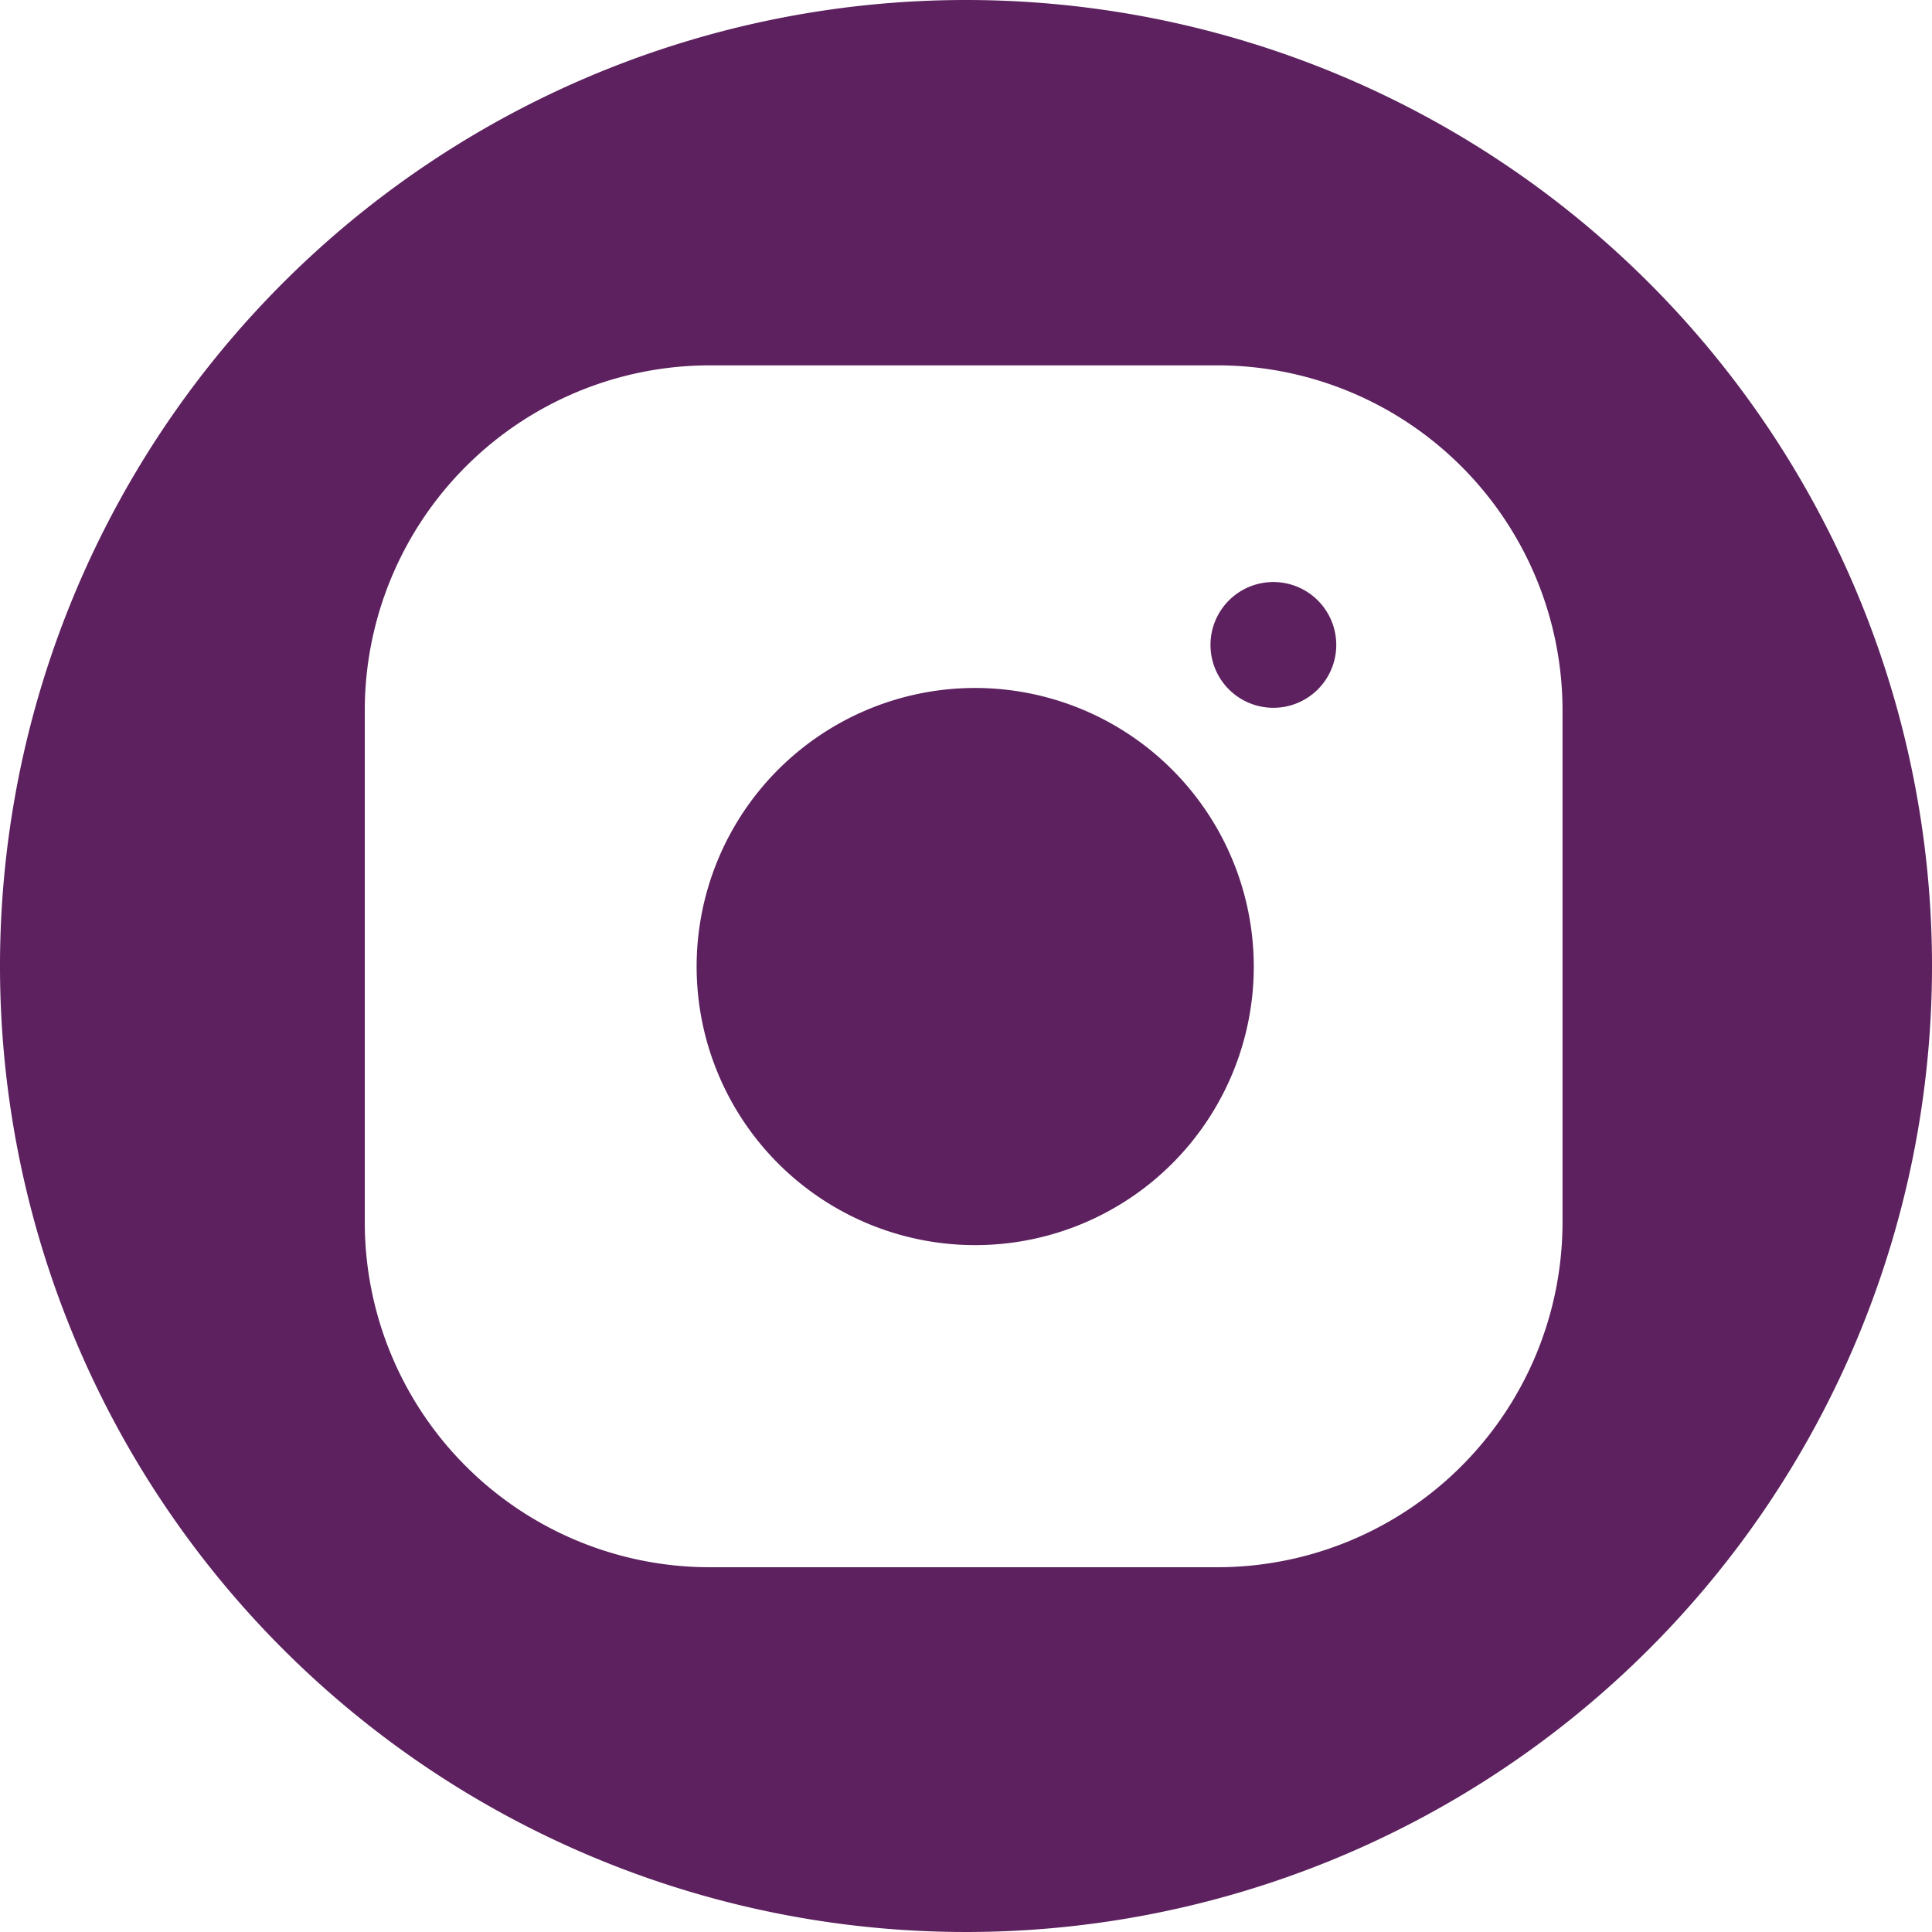 <?xml version="1.0" encoding="UTF-8"?> <svg xmlns="http://www.w3.org/2000/svg" id="Layer_1" data-name="Layer 1" viewBox="0 0 98.62 98.62"> <defs> <style>.cls-1{fill:#5c215e;}</style> </defs> <title>6_</title> <path class="cls-1" d="M65,36.13a3.21,3.21,0,1,1,3.21-3.21h0A3.21,3.21,0,0,1,65,36.13Z" transform="translate(0 0)"></path> <path class="cls-1" d="M49.31,0A49.31,49.31,0,1,0,98.62,49.31h0A49.31,49.31,0,0,0,49.31,0ZM79.76,62.42A17.62,17.62,0,0,1,62.16,80H36.22a17.61,17.61,0,0,1-17.6-17.6V36.24a17.62,17.62,0,0,1,17.6-17.59H62.16a17.62,17.62,0,0,1,17.6,17.59Z" transform="translate(0 0)"></path> <path class="cls-1" d="M49.53,35.12A14.22,14.22,0,1,0,64,49.33,14.23,14.23,0,0,0,49.53,35.12Z" transform="translate(0 0)"></path> </svg> 